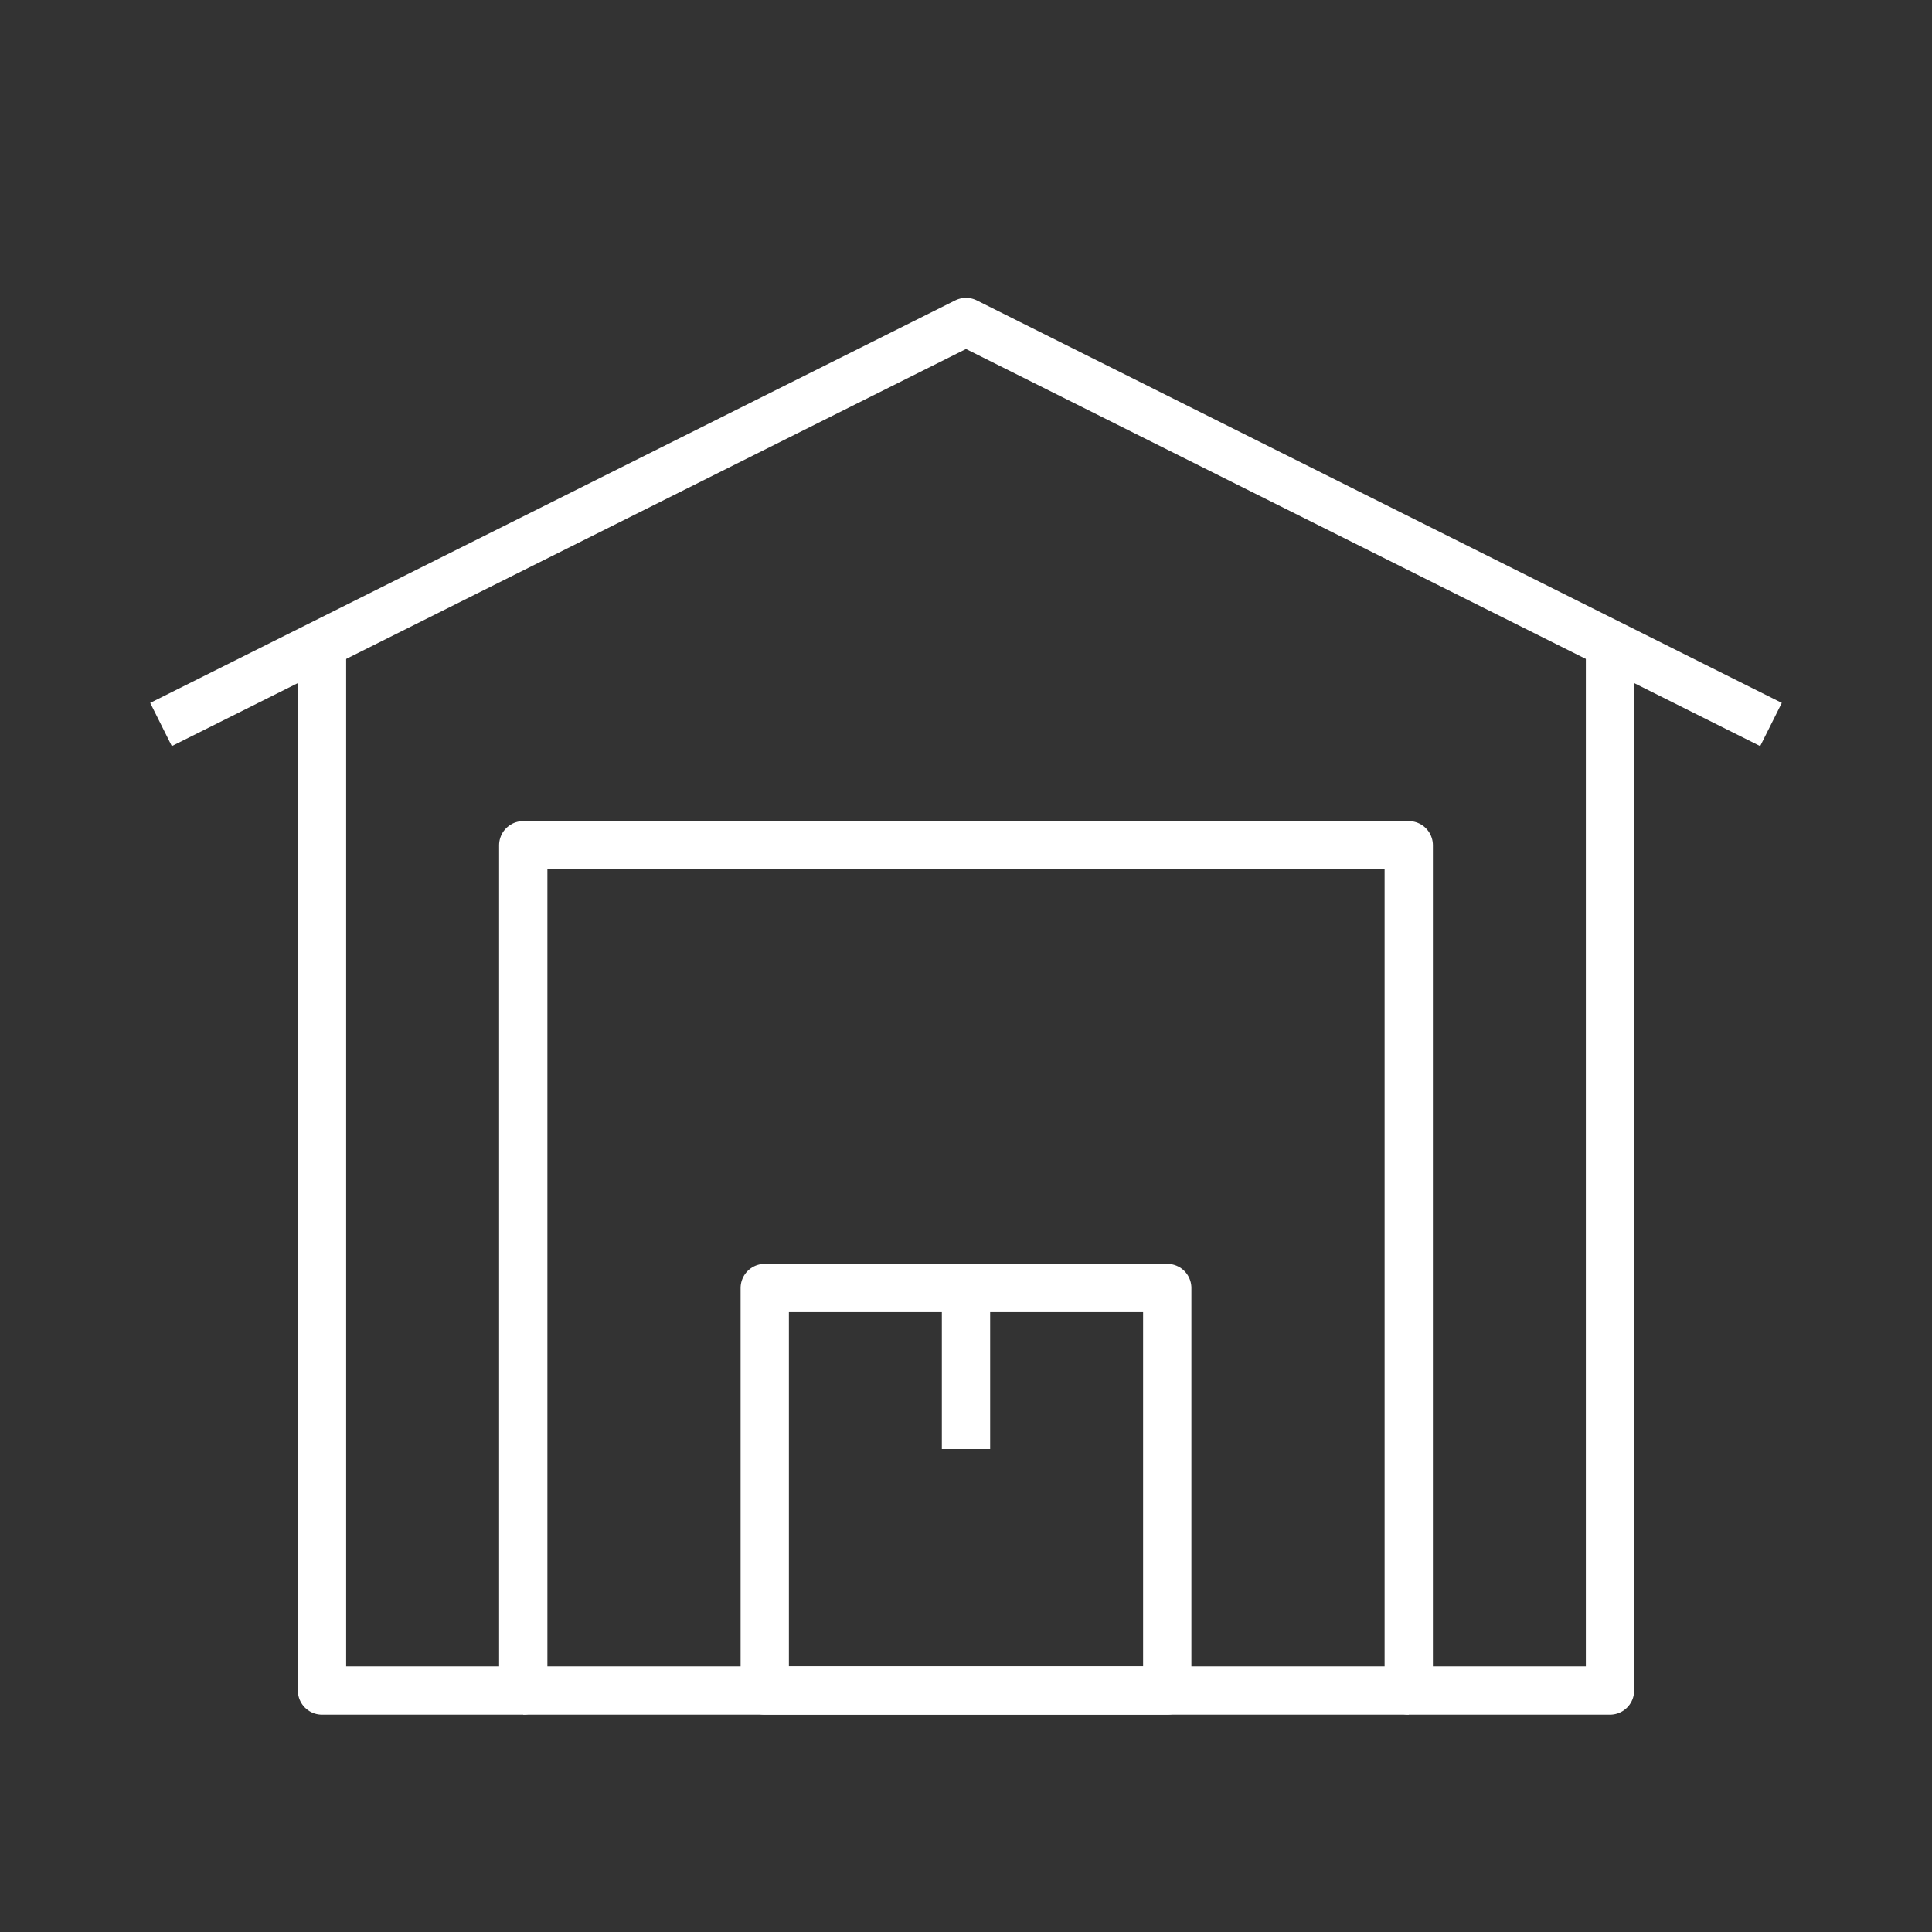 <svg width="60" height="60" viewBox="0 0 60 60" fill="none" xmlns="http://www.w3.org/2000/svg">
<rect x="0" y="0" width="60" height="60" fill="#333333" stroke="none"/>
<path d="M10 20V52.5H16.25V26.25H43.75V52.5H50V20" stroke="white" stroke-width="1.5" stroke-linejoin="round"/>
<path d="M5 22.5L30 10L55 22.5" stroke="white" stroke-width="1.5" stroke-linejoin="round"/>
<rect x="23.75" y="40" width="12.5" height="12.5" stroke="white" stroke-width="1.5" stroke-linejoin="round"/>
<path d="M30 40V45" stroke="white" stroke-width="1.5"/>
<path d="M43.75 52.5H16.25" stroke="white" stroke-width="1.5" stroke-linejoin="round"/>
</svg>
